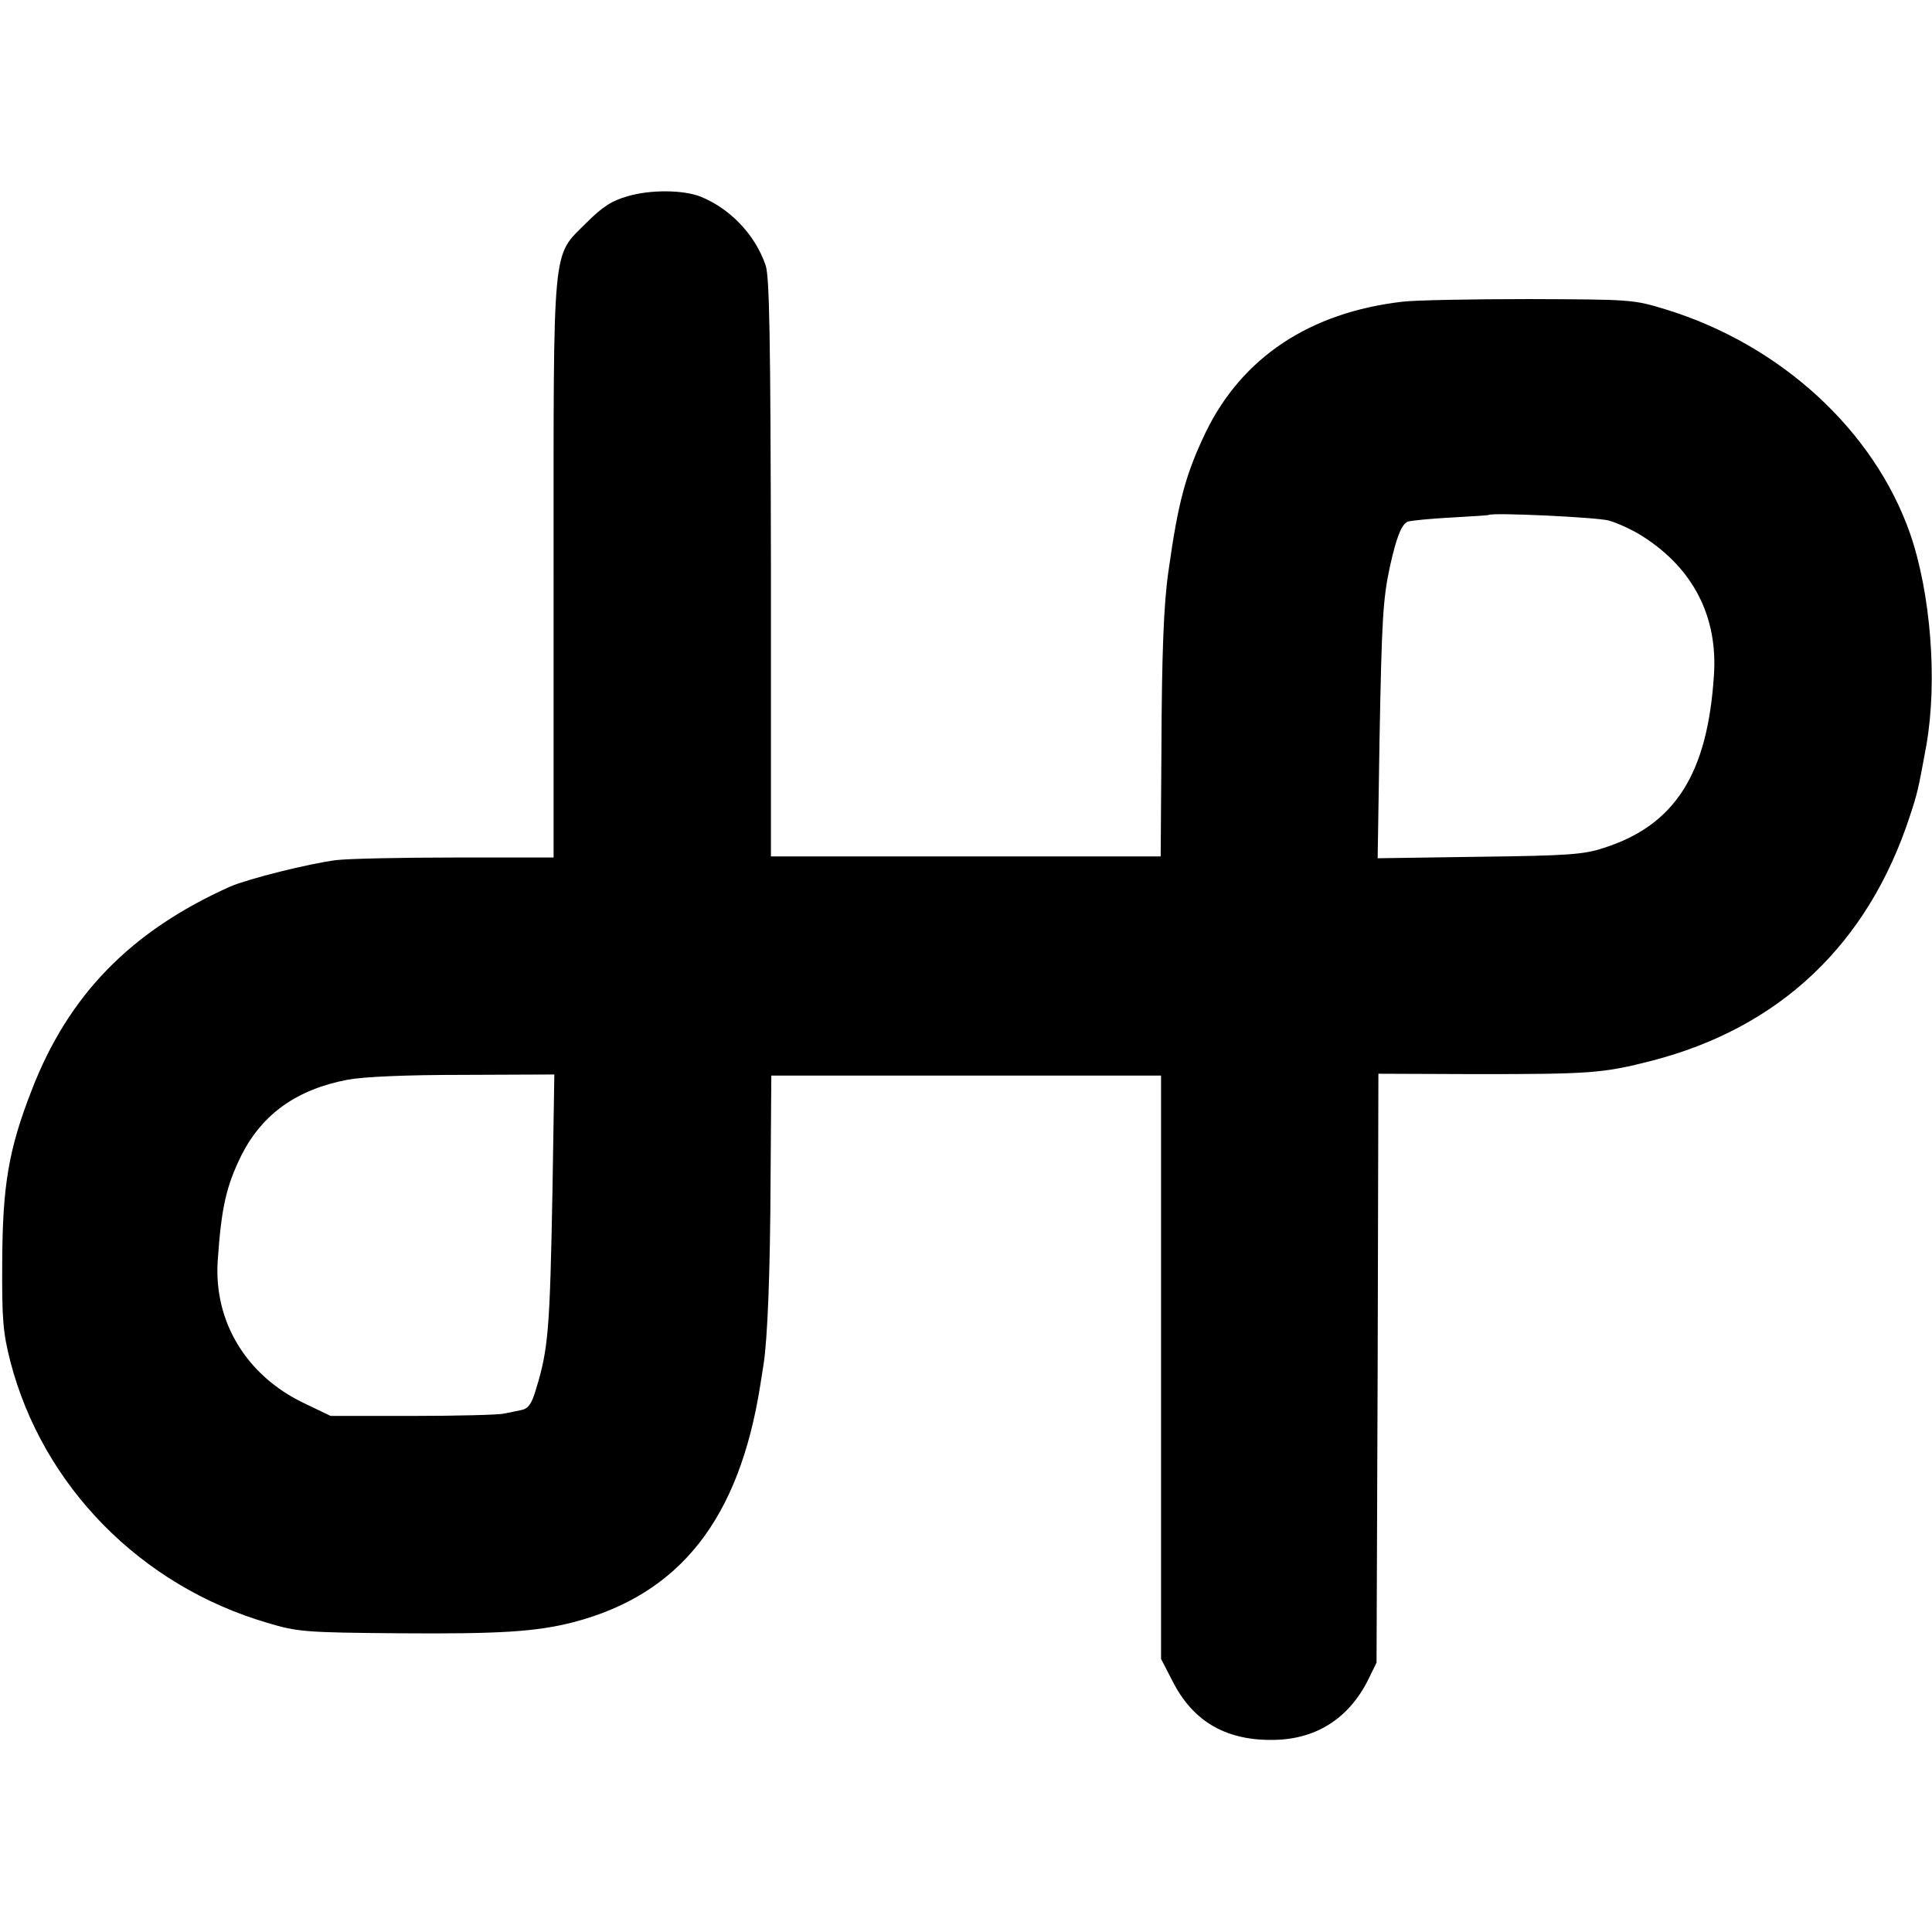 <?xml version="1.0" standalone="no"?>
<!DOCTYPE svg PUBLIC "-//W3C//DTD SVG 20010904//EN"
 "http://www.w3.org/TR/2001/REC-SVG-20010904/DTD/svg10.dtd">
<svg version="1.0" xmlns="http://www.w3.org/2000/svg"
 width="520pt" height="520pt" viewBox="0 0 520 520"
 preserveAspectRatio="xMidYMid meet">
<g transform="translate(0,520) scale(0.1,-0.1)"
fill="#000000" stroke="none">
<path d="M1690 4672 c-43 -12 -68 -28 -112 -72 -93 -93 -88 -43 -88 -936 l0
-772 -262 0 c-145 0 -290 -3 -323 -7 -72 -9 -236 -50 -285 -71 -268 -120 -436
-292 -535 -549 -62 -159 -78 -256 -79 -460 -1 -158 2 -191 22 -270 87 -334
350 -603 692 -703 80 -24 99 -26 355 -28 270 -2 368 4 469 30 286 75 445 277
502 636 3 19 7 45 9 57 11 69 18 251 19 498 l2 280 524 0 525 0 0 -785 0 -785
30 -58 c54 -108 141 -160 265 -160 119 -1 210 56 263 163 l22 45 3 792 2 793
263 -1 c305 0 341 2 473 36 344 89 581 313 694 657 21 64 23 72 45 193 30 172
12 407 -44 569 -97 277 -348 508 -657 603 -88 27 -93 27 -369 28 -154 0 -307
-3 -340 -7 -250 -29 -432 -150 -530 -352 -54 -113 -74 -187 -100 -373 -13 -88
-18 -224 -19 -483 l-2 -285 -524 0 -525 0 0 775 c-1 622 -4 783 -14 815 -28
83 -96 154 -176 186 -46 18 -134 19 -195 1z m2640 -873 c25 -7 68 -27 95 -45
133 -86 199 -215 188 -372 -17 -265 -105 -403 -296 -464 -54 -18 -95 -21 -336
-24 l-273 -4 5 317 c6 324 9 380 28 468 17 77 31 114 48 121 9 3 61 8 116 11
55 3 101 6 102 7 10 7 289 -6 323 -15z m-2843 -1803 c-7 -374 -11 -426 -44
-534 -12 -41 -21 -53 -39 -57 -13 -3 -35 -7 -49 -10 -14 -3 -124 -6 -245 -6
l-220 0 -73 35 c-154 74 -242 219 -231 383 10 145 23 201 65 286 56 109 148
175 285 201 44 8 156 13 313 13 l243 1 -5 -312z"/>
</g>
</svg>
